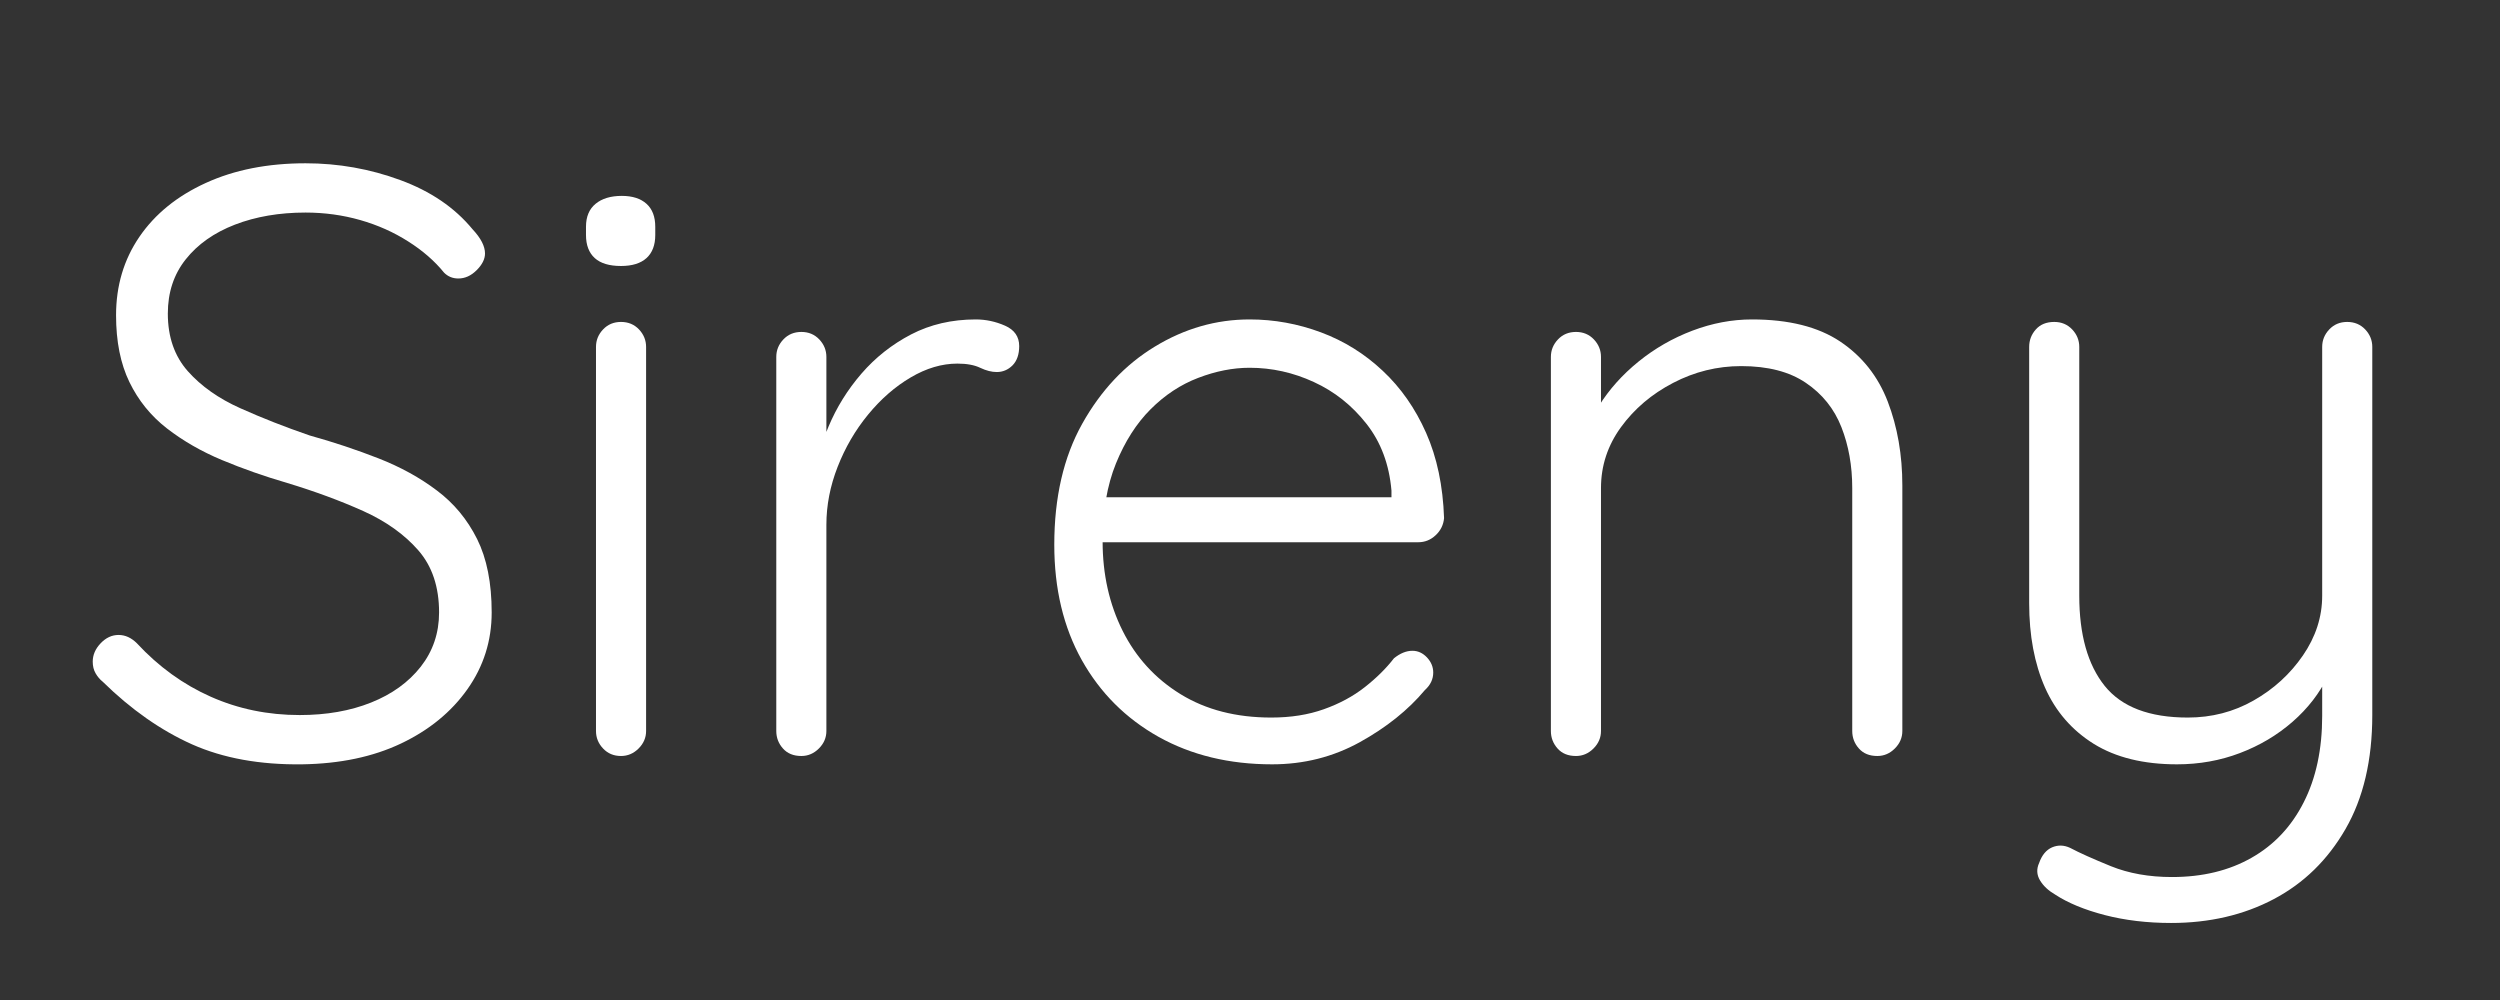 <svg version="1.0" preserveAspectRatio="xMidYMid meet" height="200" viewBox="0 0 375 150" zoomAndPan="magnify" width="500" xmlns:xlink="http://www.w3.org/1999/xlink" xmlns="http://www.w3.org/2000/svg"><rect x="0" y="0" width="375" height="150" fill="#333333" stroke="none"/><defs><g></g><clipPath id="a13ce90331"><rect height="146" y="0" width="357" x="0"></rect></clipPath></defs><g transform="matrix(1, 0, 0, 1, 9, -0)"><g clip-path="url(#a13ce90331)"><g fill-opacity="1" fill="#ffffff"><g transform="translate(0.393, 113.399)"><g><path d="M 35.938 1.25 C 29.594 1.332 24.082 0.332 19.406 -1.75 C 14.727 -3.844 10.266 -6.973 6.016 -11.141 C 5.598 -11.473 5.242 -11.891 4.953 -12.391 C 4.66 -12.891 4.516 -13.477 4.516 -14.156 C 4.516 -15.156 4.91 -16.07 5.703 -16.906 C 6.492 -17.738 7.391 -18.156 8.391 -18.156 C 9.391 -18.156 10.305 -17.738 11.141 -16.906 C 14.398 -13.395 18.094 -10.723 22.219 -8.891 C 26.352 -7.055 30.801 -6.141 35.562 -6.141 C 39.57 -6.141 43.141 -6.766 46.266 -8.016 C 49.398 -9.266 51.883 -11.055 53.719 -13.391 C 55.551 -15.734 56.469 -18.445 56.469 -21.531 C 56.469 -25.375 55.426 -28.484 53.344 -30.859 C 51.258 -33.242 48.504 -35.207 45.078 -36.75 C 41.648 -38.289 37.852 -39.691 33.688 -40.953 C 30.258 -41.953 27 -43.098 23.906 -44.391 C 20.82 -45.68 18.066 -47.266 15.641 -49.141 C 13.223 -51.023 11.348 -53.344 10.016 -56.094 C 8.68 -58.852 8.016 -62.191 8.016 -66.109 C 8.016 -70.535 9.18 -74.457 11.516 -77.875 C 13.859 -81.301 17.176 -83.992 21.469 -85.953 C 25.77 -87.922 30.758 -88.906 36.438 -88.906 C 41.363 -88.906 46.098 -88.066 50.641 -86.391 C 55.191 -84.723 58.805 -82.266 61.484 -79.016 C 62.734 -77.68 63.359 -76.469 63.359 -75.375 C 63.359 -74.539 62.941 -73.707 62.109 -72.875 C 61.273 -72.039 60.359 -71.625 59.359 -71.625 C 58.516 -71.625 57.801 -71.914 57.219 -72.5 C 55.801 -74.25 54.004 -75.812 51.828 -77.188 C 49.66 -78.57 47.266 -79.641 44.641 -80.391 C 42.016 -81.141 39.281 -81.516 36.438 -81.516 C 32.508 -81.516 28.977 -80.91 25.844 -79.703 C 22.719 -78.492 20.258 -76.758 18.469 -74.5 C 16.676 -72.25 15.781 -69.535 15.781 -66.359 C 15.781 -62.859 16.781 -59.977 18.781 -57.719 C 20.781 -55.469 23.41 -53.613 26.672 -52.156 C 29.93 -50.695 33.395 -49.336 37.062 -48.078 C 40.656 -47.078 44.098 -45.93 47.391 -44.641 C 50.691 -43.348 53.613 -41.738 56.156 -39.812 C 58.707 -37.895 60.711 -35.473 62.172 -32.547 C 63.629 -29.629 64.359 -25.957 64.359 -21.531 C 64.359 -17.281 63.145 -13.441 60.719 -10.016 C 58.301 -6.598 54.984 -3.883 50.766 -1.875 C 46.555 0.125 41.613 1.164 35.938 1.25 Z M 35.938 1.25"></path></g></g></g><g fill-opacity="1" fill="#ffffff"><g transform="translate(70.758, 113.399)"><g><path d="M 17.156 -3.75 C 17.156 -2.75 16.781 -1.875 16.031 -1.125 C 15.281 -0.375 14.398 0 13.391 0 C 12.305 0 11.41 -0.375 10.703 -1.125 C 9.992 -1.875 9.641 -2.75 9.641 -3.75 L 9.641 -61.359 C 9.641 -62.359 9.992 -63.234 10.703 -63.984 C 11.41 -64.734 12.305 -65.109 13.391 -65.109 C 14.484 -65.109 15.383 -64.734 16.094 -63.984 C 16.801 -63.234 17.156 -62.359 17.156 -61.359 Z M 13.391 -73.5 C 11.641 -73.5 10.328 -73.895 9.453 -74.688 C 8.578 -75.488 8.141 -76.641 8.141 -78.141 L 8.141 -79.391 C 8.141 -80.891 8.617 -82.035 9.578 -82.828 C 10.535 -83.617 11.848 -84.016 13.516 -84.016 C 15.109 -84.016 16.344 -83.617 17.219 -82.828 C 18.094 -82.035 18.531 -80.891 18.531 -79.391 L 18.531 -78.141 C 18.531 -76.641 18.094 -75.488 17.219 -74.688 C 16.344 -73.895 15.066 -73.5 13.391 -73.5 Z M 13.391 -73.5"></path></g></g></g><g fill-opacity="1" fill="#ffffff"><g transform="translate(97.552, 113.399)"><g><path d="M 13.656 0 C 12.477 0 11.555 -0.375 10.891 -1.125 C 10.223 -1.875 9.891 -2.75 9.891 -3.75 L 9.891 -59.859 C 9.891 -60.859 10.242 -61.734 10.953 -62.484 C 11.66 -63.234 12.562 -63.609 13.656 -63.609 C 14.738 -63.609 15.633 -63.234 16.344 -62.484 C 17.051 -61.734 17.406 -60.859 17.406 -59.859 L 17.406 -41.078 L 15.531 -40.703 C 15.781 -43.617 16.508 -46.516 17.719 -49.391 C 18.926 -52.273 20.57 -54.926 22.656 -57.344 C 24.75 -59.77 27.234 -61.734 30.109 -63.234 C 32.992 -64.734 36.227 -65.484 39.812 -65.484 C 41.32 -65.484 42.785 -65.172 44.203 -64.547 C 45.617 -63.922 46.328 -62.898 46.328 -61.484 C 46.328 -60.234 45.992 -59.27 45.328 -58.594 C 44.66 -57.926 43.867 -57.594 42.953 -57.594 C 42.203 -57.594 41.383 -57.801 40.5 -58.219 C 39.625 -58.645 38.477 -58.859 37.062 -58.859 C 34.727 -58.859 32.391 -58.164 30.047 -56.781 C 27.711 -55.406 25.582 -53.547 23.656 -51.203 C 21.738 -48.867 20.219 -46.258 19.094 -43.375 C 17.969 -40.5 17.406 -37.602 17.406 -34.688 L 17.406 -3.75 C 17.406 -2.75 17.031 -1.875 16.281 -1.125 C 15.531 -0.375 14.656 0 13.656 0 Z M 13.656 0"></path></g></g></g><g fill-opacity="1" fill="#ffffff"><g transform="translate(143.001, 113.399)"><g><path d="M 38.812 1.25 C 32.383 1.25 26.707 -0.125 21.781 -2.875 C 16.863 -5.633 13.023 -9.473 10.266 -14.391 C 7.516 -19.316 6.141 -25.082 6.141 -31.688 C 6.141 -38.781 7.535 -44.828 10.328 -49.828 C 13.129 -54.836 16.758 -58.695 21.219 -61.406 C 25.688 -64.125 30.426 -65.484 35.438 -65.484 C 39.113 -65.484 42.68 -64.836 46.141 -63.547 C 49.609 -62.254 52.695 -60.332 55.406 -57.781 C 58.125 -55.238 60.297 -52.129 61.922 -48.453 C 63.547 -44.785 64.441 -40.531 64.609 -35.688 C 64.523 -34.688 64.109 -33.832 63.359 -33.125 C 62.609 -32.414 61.734 -32.062 60.734 -32.062 L 10.516 -32.062 L 9.016 -38.812 L 58.359 -38.812 L 56.719 -37.312 L 56.719 -39.812 C 56.383 -43.738 55.133 -47.078 52.969 -49.828 C 50.801 -52.586 48.172 -54.676 45.078 -56.094 C 41.992 -57.52 38.781 -58.234 35.438 -58.234 C 32.938 -58.234 30.367 -57.727 27.734 -56.719 C 25.109 -55.719 22.727 -54.148 20.594 -52.016 C 18.469 -49.891 16.734 -47.176 15.391 -43.875 C 14.055 -40.582 13.391 -36.688 13.391 -32.188 C 13.391 -27.258 14.391 -22.789 16.391 -18.781 C 18.398 -14.77 21.301 -11.598 25.094 -9.266 C 28.895 -6.93 33.426 -5.766 38.688 -5.766 C 41.613 -5.766 44.242 -6.18 46.578 -7.016 C 48.922 -7.848 50.969 -8.953 52.719 -10.328 C 54.469 -11.703 55.926 -13.145 57.094 -14.656 C 58.02 -15.406 58.941 -15.781 59.859 -15.781 C 60.691 -15.781 61.422 -15.445 62.047 -14.781 C 62.672 -14.113 62.984 -13.359 62.984 -12.516 C 62.984 -11.516 62.566 -10.641 61.734 -9.891 C 59.223 -6.891 55.961 -4.281 51.953 -2.062 C 47.953 0.145 43.57 1.25 38.812 1.25 Z M 38.812 1.25"></path></g></g></g><g fill-opacity="1" fill="#ffffff"><g transform="translate(213.742, 113.399)"><g><path d="M 40.062 -65.484 C 45.57 -65.484 49.977 -64.379 53.281 -62.172 C 56.582 -59.961 58.961 -56.957 60.422 -53.156 C 61.879 -49.352 62.609 -45.16 62.609 -40.578 L 62.609 -3.75 C 62.609 -2.75 62.234 -1.875 61.484 -1.125 C 60.734 -0.375 59.859 0 58.859 0 C 57.68 0 56.758 -0.375 56.094 -1.125 C 55.426 -1.875 55.094 -2.75 55.094 -3.75 L 55.094 -40.188 C 55.094 -43.531 54.551 -46.578 53.469 -49.328 C 52.383 -52.086 50.609 -54.301 48.141 -55.969 C 45.68 -57.645 42.445 -58.484 38.438 -58.484 C 34.852 -58.484 31.453 -57.645 28.234 -55.969 C 25.023 -54.301 22.414 -52.086 20.406 -49.328 C 18.406 -46.578 17.406 -43.531 17.406 -40.188 L 17.406 -3.75 C 17.406 -2.75 17.031 -1.875 16.281 -1.125 C 15.531 -0.375 14.656 0 13.656 0 C 12.477 0 11.555 -0.375 10.891 -1.125 C 10.223 -1.875 9.891 -2.75 9.891 -3.75 L 9.891 -59.859 C 9.891 -60.859 10.242 -61.734 10.953 -62.484 C 11.66 -63.234 12.562 -63.609 13.656 -63.609 C 14.738 -63.609 15.633 -63.234 16.344 -62.484 C 17.051 -61.734 17.406 -60.859 17.406 -59.859 L 17.406 -49.344 L 14.531 -44.828 C 14.695 -47.492 15.551 -50.055 17.094 -52.516 C 18.633 -54.984 20.613 -57.195 23.031 -59.156 C 25.457 -61.125 28.148 -62.672 31.109 -63.797 C 34.078 -64.922 37.062 -65.484 40.062 -65.484 Z M 40.062 -65.484"></path></g></g></g><g fill-opacity="1" fill="#ffffff"><g transform="translate(285.484, 113.399)"><g><path d="M 57.594 -65.109 C 58.688 -65.109 59.586 -64.734 60.297 -63.984 C 61.004 -63.234 61.359 -62.359 61.359 -61.359 L 61.359 -6.141 C 61.359 0.617 60.02 6.316 57.344 10.953 C 54.676 15.586 51.086 19.094 46.578 21.469 C 42.066 23.852 36.93 25.047 31.172 25.047 C 27.586 25.047 24.27 24.648 21.219 23.859 C 18.176 23.066 15.695 22.039 13.781 20.781 C 12.77 20.195 12.016 19.488 11.516 18.656 C 11.016 17.82 10.973 16.945 11.391 16.031 C 11.805 14.863 12.453 14.086 13.328 13.703 C 14.211 13.328 15.113 13.352 16.031 13.781 C 17.445 14.531 19.488 15.445 22.156 16.531 C 24.832 17.613 27.883 18.156 31.312 18.156 C 35.895 18.156 39.875 17.191 43.25 15.266 C 46.633 13.348 49.242 10.57 51.078 6.938 C 52.922 3.312 53.844 -1.004 53.844 -6.016 L 53.844 -15.031 L 54.719 -12.016 C 53.469 -9.43 51.691 -7.133 49.391 -5.125 C 47.098 -3.125 44.469 -1.562 41.5 -0.438 C 38.539 0.688 35.395 1.25 32.062 1.25 C 27.051 1.25 22.895 0.227 19.594 -1.812 C 16.301 -3.863 13.859 -6.68 12.266 -10.266 C 10.68 -13.859 9.891 -18.078 9.891 -22.922 L 9.891 -61.359 C 9.891 -62.359 10.223 -63.234 10.891 -63.984 C 11.555 -64.734 12.477 -65.109 13.656 -65.109 C 14.738 -65.109 15.633 -64.734 16.344 -63.984 C 17.051 -63.234 17.406 -62.359 17.406 -61.359 L 17.406 -24.047 C 17.406 -18.203 18.676 -13.691 21.219 -10.516 C 23.77 -7.348 27.926 -5.766 33.688 -5.766 C 37.27 -5.766 40.562 -6.617 43.562 -8.328 C 46.57 -10.035 49.035 -12.285 50.953 -15.078 C 52.879 -17.879 53.844 -20.867 53.844 -24.047 L 53.844 -61.359 C 53.844 -62.359 54.195 -63.234 54.906 -63.984 C 55.613 -64.734 56.508 -65.109 57.594 -65.109 Z M 57.594 -65.109"></path></g></g></g></g></g></svg>